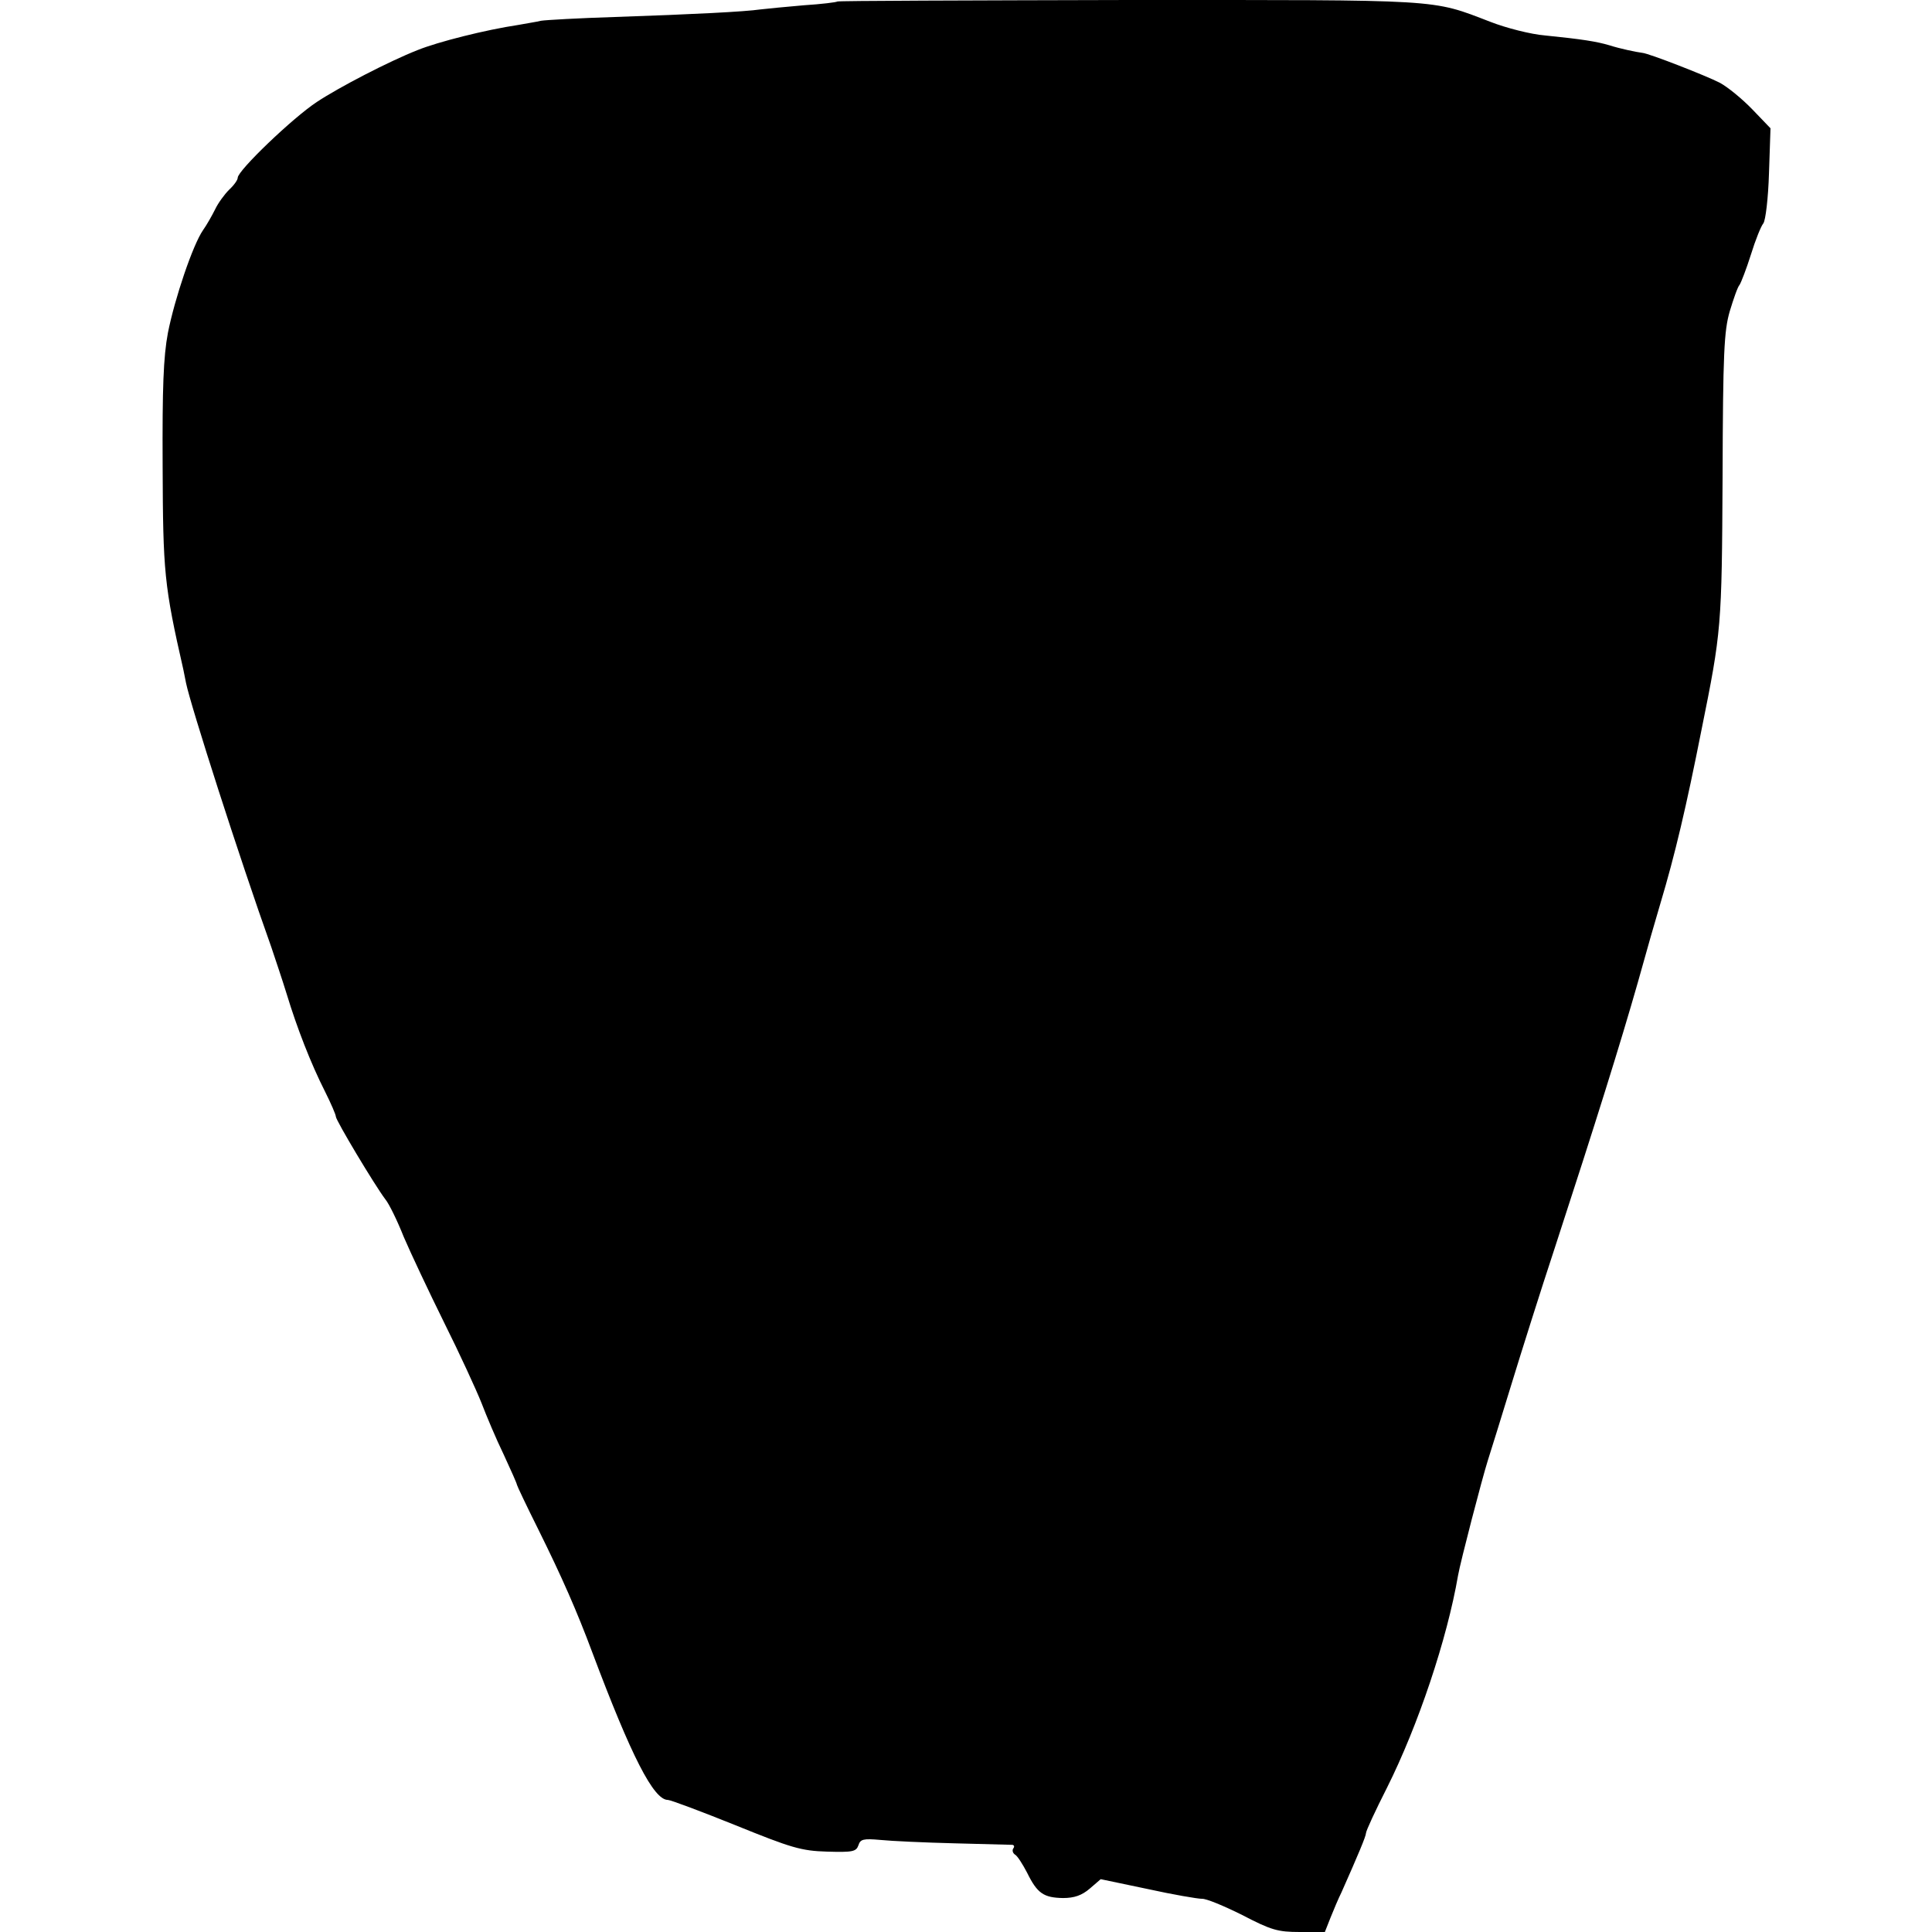 <?xml version="1.0" standalone="no"?>
<!DOCTYPE svg PUBLIC "-//W3C//DTD SVG 20010904//EN"
 "http://www.w3.org/TR/2001/REC-SVG-20010904/DTD/svg10.dtd">
<svg version="1.0" xmlns="http://www.w3.org/2000/svg"
 width="512pt" height="512pt" viewBox="0 0 512 512"
 preserveAspectRatio="xMidYMid meet">
<g transform="translate(0,512) scale(0.1,-0.1)"
fill="#000000" stroke="none">
<path d="M2219 5116 c-2 -2 -42 -7 -89 -10 -47 -4 -98 -9 -115 -11 -41 -6
-178 -13 -385 -20 -96 -3 -184 -8 -196 -10 -12 -3 -39 -7 -60 -11 -87 -13
-214 -45 -268 -67 -76 -30 -207 -98 -266 -137 -64 -42 -210 -182 -210 -201 0
-6 -10 -20 -23 -32 -12 -12 -29 -35 -37 -52 -8 -16 -22 -41 -32 -55 -27 -39
-75 -181 -93 -272 -12 -64 -15 -145 -14 -353 1 -282 4 -316 55 -540 1 -5 4
-21 7 -35 12 -59 142 -465 226 -700 10 -30 29 -86 41 -125 27 -89 64 -184 101
-257 16 -32 29 -62 29 -67 0 -10 103 -182 131 -219 10 -12 32 -57 49 -100 18
-42 66 -144 107 -227 41 -82 85 -178 99 -213 13 -34 39 -96 59 -137 19 -41 35
-77 35 -80 0 -2 25 -55 56 -117 63 -127 103 -218 144 -328 103 -274 162 -390
200 -390 7 0 87 -30 179 -67 148 -60 174 -68 243 -70 68 -2 77 0 83 17 5 16
13 18 58 14 29 -3 117 -7 197 -9 80 -2 149 -4 153 -4 5 -1 6 -5 2 -10 -3 -5
-1 -12 5 -16 6 -3 20 -25 32 -48 27 -55 44 -66 95 -67 30 0 50 7 71 25 l29 25
124 -26 c68 -15 133 -26 144 -26 11 1 59 -19 107 -43 77 -40 94 -45 153 -45
l66 0 15 38 c8 20 21 51 29 67 44 99 65 149 65 157 0 6 25 60 56 121 82 164
159 393 188 562 6 35 64 258 79 305 8 25 36 115 62 200 26 85 78 250 116 365
109 334 173 539 219 700 23 83 50 177 60 210 39 130 69 258 109 460 53 262 54
273 56 670 1 331 4 388 19 440 10 33 21 65 26 70 4 6 18 42 30 80 12 39 27 76
33 83 6 8 13 67 15 133 l4 119 -48 50 c-27 28 -66 60 -87 71 -35 18 -188 78
-205 79 -16 2 -59 11 -87 20 -34 10 -71 16 -170 26 -38 3 -104 20 -145 36
-159 61 -120 58 -959 58 -423 -1 -770 -2 -772 -4z"/>
</g>
</svg>
